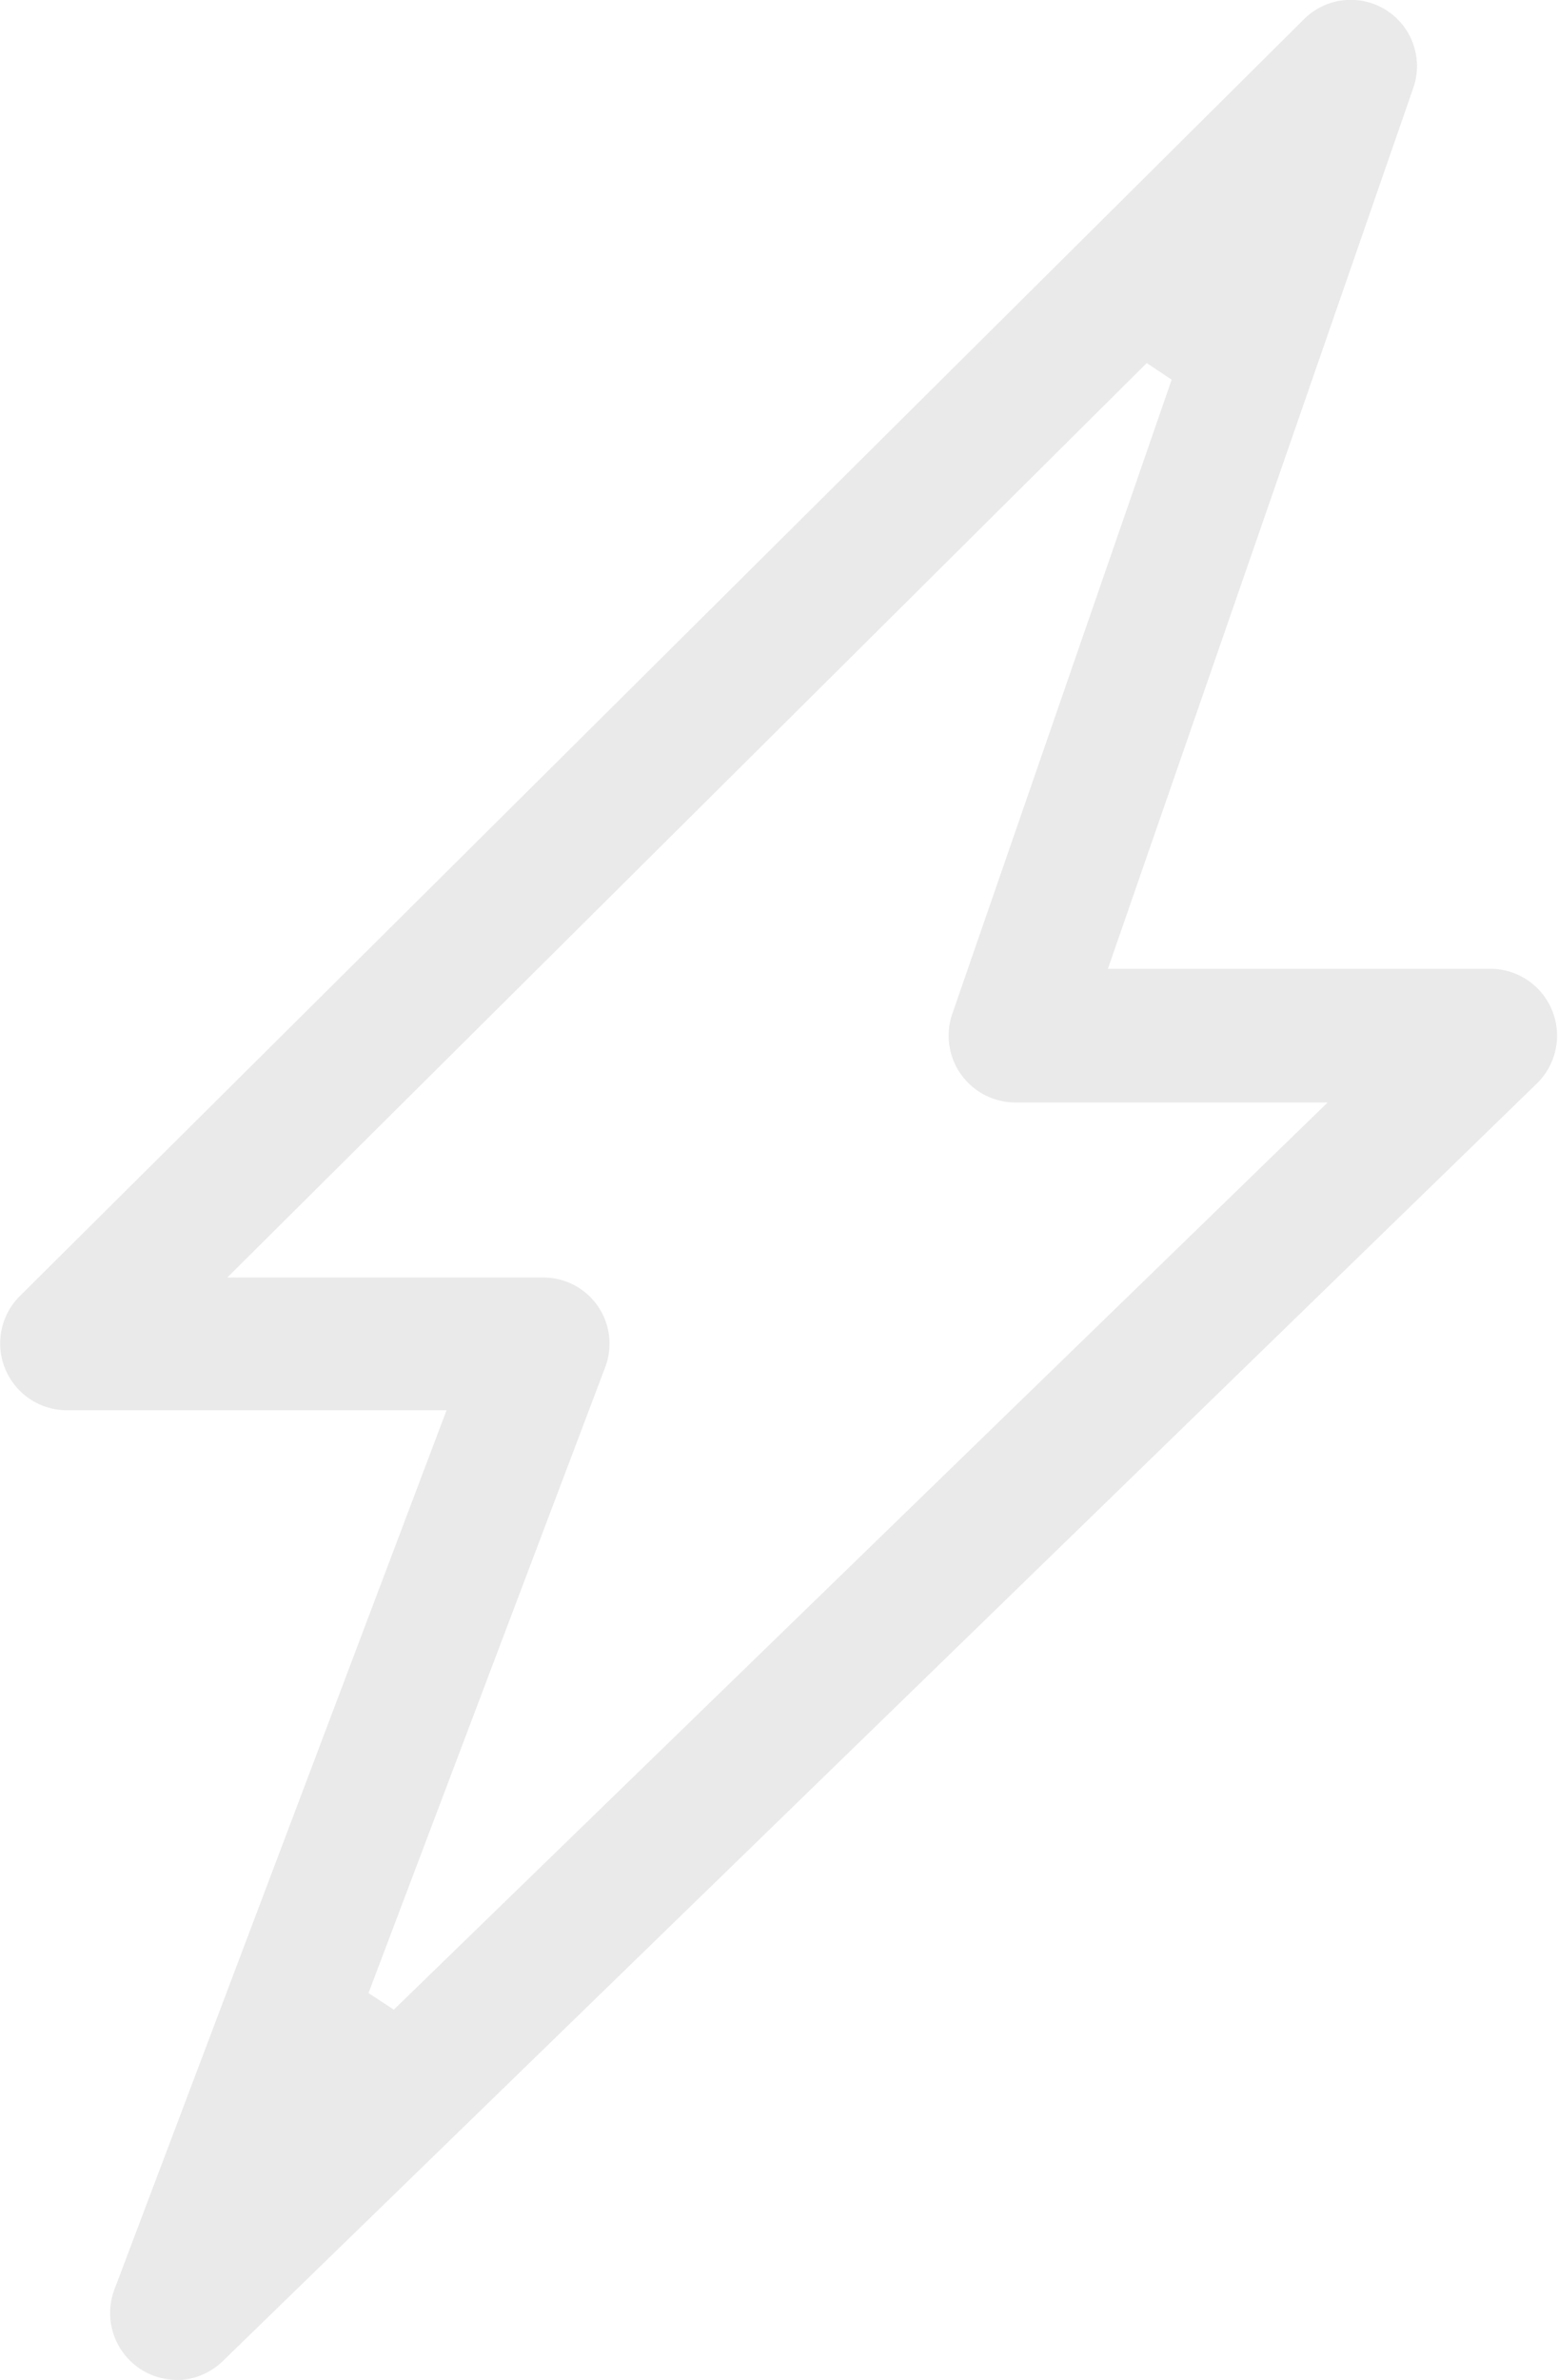 <?xml version="1.0" encoding="UTF-8"?> <svg xmlns="http://www.w3.org/2000/svg" width="16.328" height="24.922" viewBox="0 0 16.328 24.922"><g id="power" transform="translate(-12.208 -5.998)"><path id="Path_30" data-name="Path 30" d="M14.056,30.92a.7.7,0,0,1-.65-.944l3.482-9.21H12.9a.7.7,0,0,1-.491-1.189L25.873,6.2a.694.694,0,0,1,1.146.72l-3.2,9.223h4.016a.7.7,0,0,1,.486,1.195L14.543,30.723a.708.708,0,0,1-.487.2Zm.535-11.544H17.9a.693.693,0,0,1,.65.941L16.07,26.869l.265.174,9.787-9.5H22.845a.7.7,0,0,1-.658-.925l2.3-6.644L24.226,9.8l-9.635,9.575Z" transform="translate(0 0)" fill="#eaeaea"></path></g></svg> 
